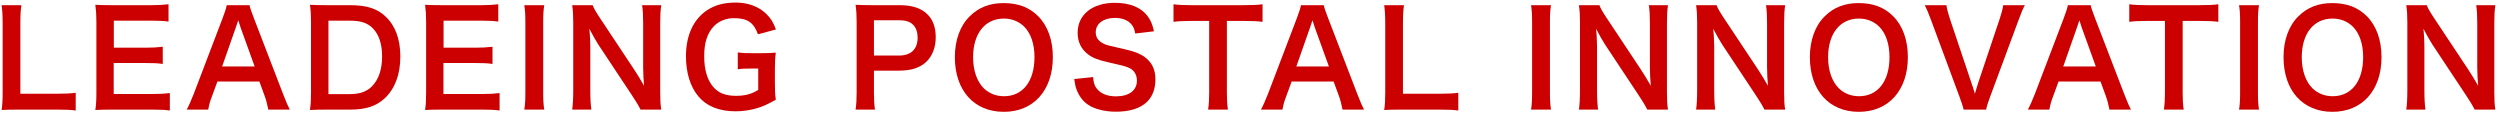 <svg width="324" height="15" viewBox="0 0 324 15" fill="none" xmlns="http://www.w3.org/2000/svg">
<path d="M323.398 14.204H320.712C320.423 13.626 320.117 13.133 319.624 12.385L315.238 5.772C314.915 5.262 314.49 4.531 314.082 3.732C314.099 3.97 314.099 3.97 314.15 4.599C314.167 4.922 314.201 5.687 314.201 6.078V11.654C314.201 12.793 314.252 13.592 314.337 14.204H311.855C311.94 13.643 311.991 12.793 311.991 11.637V2.865C311.991 1.981 311.957 1.369 311.855 0.672H314.507C314.66 1.097 314.966 1.607 315.544 2.474L319.845 8.951C320.253 9.563 320.797 10.447 321.171 11.127C321.103 10.464 321.052 9.444 321.052 8.73V3.018C321.052 2.015 321.018 1.318 320.916 0.672H323.398C323.296 1.352 323.262 1.981 323.262 3.018V12.011C323.262 12.963 323.296 13.609 323.398 14.204Z" fill="#CC0000"/>
<path d="M302.269 0.4C304.139 0.4 305.584 0.944 306.74 2.1C307.981 3.341 308.644 5.194 308.644 7.404C308.644 11.705 306.145 14.493 302.286 14.493C298.427 14.493 295.945 11.722 295.945 7.404C295.945 5.211 296.625 3.324 297.883 2.1C299.056 0.944 300.467 0.4 302.269 0.4ZM302.32 12.47C304.751 12.47 306.264 10.532 306.264 7.404C306.264 5.687 305.788 4.31 304.921 3.443C304.224 2.763 303.323 2.406 302.303 2.406C299.855 2.406 298.308 4.344 298.308 7.421C298.308 9.121 298.801 10.549 299.685 11.433C300.382 12.113 301.283 12.47 302.32 12.47Z" fill="#CC0000"/>
<path d="M290.182 0.672H292.766C292.664 1.318 292.63 1.845 292.63 2.865V12.011C292.63 13.014 292.664 13.558 292.766 14.204H290.182C290.284 13.558 290.318 13.014 290.318 12.011V2.865C290.318 1.811 290.284 1.352 290.182 0.672Z" fill="#CC0000"/>
<path d="M282.872 2.712V11.994C282.872 12.912 282.906 13.507 283.008 14.204H280.441C280.543 13.49 280.577 12.912 280.577 11.994V2.712H278.282C277.279 2.712 276.548 2.746 275.953 2.831V0.553C276.565 0.638 277.296 0.672 278.265 0.672H284.997C286.221 0.672 286.85 0.638 287.496 0.553V2.831C286.867 2.746 286.221 2.712 284.997 2.712H282.872Z" fill="#CC0000"/>
<path d="M276.171 14.204H273.383C273.281 13.643 273.094 12.912 272.907 12.419L272.227 10.566H266.787L266.107 12.419C265.801 13.235 265.733 13.49 265.597 14.204H262.809C263.064 13.745 263.404 12.98 263.71 12.198L267.45 2.389C267.773 1.539 267.909 1.114 267.994 0.672H270.952C271.037 1.08 271.139 1.352 271.53 2.389L275.304 12.198C275.729 13.286 275.933 13.762 276.171 14.204ZM271.615 8.611L269.796 3.579C269.728 3.392 269.677 3.188 269.49 2.627C269.218 3.426 269.218 3.426 269.167 3.579L267.399 8.611H271.615Z" fill="#CC0000"/>
<path d="M257.405 14.204H254.481C254.413 13.83 254.226 13.303 253.937 12.504L250.299 2.695C249.925 1.675 249.687 1.131 249.449 0.672H252.254C252.339 1.233 252.509 1.845 252.713 2.457L255.535 10.855C255.62 11.059 255.824 11.739 255.943 12.147C256.096 11.637 256.232 11.161 256.334 10.855L259.156 2.457C259.428 1.607 259.53 1.25 259.615 0.672H262.42C262.182 1.097 261.978 1.573 261.57 2.695L257.932 12.504C257.643 13.269 257.473 13.813 257.405 14.204Z" fill="#CC0000"/>
<path d="M240.883 0.4C242.753 0.4 244.198 0.944 245.354 2.1C246.595 3.341 247.258 5.194 247.258 7.404C247.258 11.705 244.759 14.493 240.9 14.493C237.041 14.493 234.559 11.722 234.559 7.404C234.559 5.211 235.239 3.324 236.497 2.1C237.67 0.944 239.081 0.4 240.883 0.4ZM240.934 12.47C243.365 12.47 244.878 10.532 244.878 7.404C244.878 5.687 244.402 4.31 243.535 3.443C242.838 2.763 241.937 2.406 240.917 2.406C238.469 2.406 236.922 4.344 236.922 7.421C236.922 9.121 237.415 10.549 238.299 11.433C238.996 12.113 239.897 12.47 240.934 12.47Z" fill="#CC0000"/>
<path d="M231.357 14.204H228.671C228.382 13.626 228.076 13.133 227.583 12.385L223.197 5.772C222.874 5.262 222.449 4.531 222.041 3.732C222.058 3.97 222.058 3.97 222.109 4.599C222.126 4.922 222.16 5.687 222.16 6.078V11.654C222.16 12.793 222.211 13.592 222.296 14.204H219.814C219.899 13.643 219.95 12.793 219.95 11.637V2.865C219.95 1.981 219.916 1.369 219.814 0.672H222.466C222.619 1.097 222.925 1.607 223.503 2.474L227.804 8.951C228.212 9.563 228.756 10.447 229.13 11.127C229.062 10.464 229.011 9.444 229.011 8.73V3.018C229.011 2.015 228.977 1.318 228.875 0.672H231.357C231.255 1.352 231.221 1.981 231.221 3.018V12.011C231.221 12.963 231.255 13.609 231.357 14.204Z" fill="#CC0000"/>
<path d="M216.172 14.204H213.486C213.197 13.626 212.891 13.133 212.398 12.385L208.012 5.772C207.689 5.262 207.264 4.531 206.856 3.732C206.873 3.97 206.873 3.97 206.924 4.599C206.941 4.922 206.975 5.687 206.975 6.078V11.654C206.975 12.793 207.026 13.592 207.111 14.204H204.629C204.714 13.643 204.765 12.793 204.765 11.637V2.865C204.765 1.981 204.731 1.369 204.629 0.672H207.281C207.434 1.097 207.74 1.607 208.318 2.474L212.619 8.951C213.027 9.563 213.571 10.447 213.945 11.127C213.877 10.464 213.826 9.444 213.826 8.73V3.018C213.826 2.015 213.792 1.318 213.69 0.672H216.172C216.07 1.352 216.036 1.981 216.036 3.018V12.011C216.036 12.963 216.07 13.609 216.172 14.204Z" fill="#CC0000"/>
<path d="M198.424 0.672H201.008C200.906 1.318 200.872 1.845 200.872 2.865V12.011C200.872 13.014 200.906 13.558 201.008 14.204H198.424C198.526 13.558 198.56 13.014 198.56 12.011V2.865C198.56 1.811 198.526 1.352 198.424 0.672Z" fill="#CC0000"/>
<path d="M188.996 12.028V14.323C188.384 14.238 187.789 14.204 186.582 14.204H181.55C180.598 14.204 180.003 14.221 179.391 14.255C179.493 13.626 179.527 12.997 179.527 12.011V3.188C179.527 2.015 179.493 1.403 179.391 0.672H181.958C181.856 1.369 181.822 1.93 181.822 3.171V12.147H186.582C187.738 12.147 188.282 12.113 188.996 12.028Z" fill="#CC0000"/>
<path d="M176.78 14.204H173.992C173.89 13.643 173.703 12.912 173.516 12.419L172.836 10.566H167.396L166.716 12.419C166.41 13.235 166.342 13.49 166.206 14.204H163.418C163.673 13.745 164.013 12.98 164.319 12.198L168.059 2.389C168.382 1.539 168.518 1.114 168.603 0.672H171.561C171.646 1.08 171.748 1.352 172.139 2.389L175.913 12.198C176.338 13.286 176.542 13.762 176.78 14.204ZM172.224 8.611L170.405 3.579C170.337 3.392 170.286 3.188 170.099 2.627C169.827 3.426 169.827 3.426 169.776 3.579L168.008 8.611H172.224Z" fill="#CC0000"/>
<path d="M159.003 2.712V11.994C159.003 12.912 159.037 13.507 159.139 14.204H156.572C156.674 13.49 156.708 12.912 156.708 11.994V2.712H154.413C153.41 2.712 152.679 2.746 152.084 2.831V0.553C152.696 0.638 153.427 0.672 154.396 0.672H161.128C162.352 0.672 162.981 0.638 163.627 0.553V2.831C162.998 2.746 162.352 2.712 161.128 2.712H159.003Z" fill="#CC0000"/>
<path d="M139.219 10.243L141.667 9.988C141.735 10.753 141.837 11.093 142.143 11.484C142.636 12.13 143.52 12.487 144.625 12.487C146.325 12.487 147.345 11.722 147.345 10.447C147.345 9.75 147.022 9.172 146.495 8.883C145.985 8.611 145.883 8.594 143.537 8.05C142.262 7.761 141.582 7.489 140.97 7.013C140.103 6.333 139.661 5.398 139.661 4.259C139.661 1.896 141.565 0.366 144.489 0.366C146.427 0.366 147.889 0.961 148.722 2.083C149.147 2.644 149.351 3.154 149.555 4.055L147.124 4.344C147.022 3.766 146.903 3.477 146.614 3.137C146.172 2.61 145.424 2.321 144.489 2.321C143.01 2.321 142.007 3.069 142.007 4.174C142.007 4.888 142.381 5.381 143.163 5.721C143.537 5.874 143.673 5.908 145.56 6.333C146.903 6.622 147.719 6.945 148.331 7.37C149.3 8.084 149.742 9.019 149.742 10.294C149.742 11.501 149.368 12.487 148.671 13.184C147.77 14.051 146.427 14.476 144.608 14.476C143.214 14.476 141.854 14.136 141.038 13.592C140.358 13.133 139.865 12.487 139.542 11.654C139.389 11.263 139.321 10.94 139.219 10.243Z" fill="#CC0000"/>
<path d="M130.074 0.4C131.944 0.4 133.389 0.944 134.545 2.1C135.786 3.341 136.449 5.194 136.449 7.404C136.449 11.705 133.95 14.493 130.091 14.493C126.232 14.493 123.75 11.722 123.75 7.404C123.75 5.211 124.43 3.324 125.688 2.1C126.861 0.944 128.272 0.4 130.074 0.4ZM130.125 12.47C132.556 12.47 134.069 10.532 134.069 7.404C134.069 5.687 133.593 4.31 132.726 3.443C132.029 2.763 131.128 2.406 130.108 2.406C127.66 2.406 126.113 4.344 126.113 7.421C126.113 9.121 126.606 10.549 127.49 11.433C128.187 12.113 129.088 12.47 130.125 12.47Z" fill="#CC0000"/>
<path d="M113.399 14.204H110.883C110.985 13.524 111.019 12.929 111.019 12.011V2.814C111.019 1.998 110.985 1.386 110.883 0.621C111.614 0.655 112.141 0.672 113.042 0.672H116.595C118.244 0.672 119.4 1.063 120.216 1.879C120.913 2.559 121.27 3.579 121.27 4.803C121.27 6.095 120.879 7.149 120.131 7.931C119.298 8.764 118.142 9.155 116.51 9.155H113.263V11.994C113.263 12.912 113.297 13.558 113.399 14.204ZM113.263 7.2H116.51C118.074 7.2 118.924 6.367 118.924 4.871C118.924 4.191 118.737 3.63 118.363 3.239C117.972 2.814 117.411 2.627 116.51 2.627H113.263V7.2Z" fill="#CC0000"/>
<path d="M100.426 8.934V10.719C100.426 11.722 100.443 12.181 100.545 12.929C99.338 13.592 98.726 13.864 97.825 14.102C97.06 14.306 96.159 14.425 95.326 14.425C93.201 14.425 91.569 13.762 90.498 12.47C89.461 11.246 88.9 9.41 88.9 7.302C88.9 4.599 89.852 2.525 91.62 1.335C92.674 0.638 93.83 0.332 95.394 0.332C96.941 0.332 98.352 0.859 99.304 1.794C99.899 2.372 100.205 2.865 100.562 3.817L98.233 4.446C97.672 2.899 96.856 2.355 95.105 2.355C94.102 2.355 93.167 2.729 92.521 3.392C91.671 4.276 91.263 5.534 91.263 7.268C91.263 9.019 91.654 10.345 92.419 11.246C93.116 12.062 94.034 12.419 95.377 12.419C96.533 12.419 97.4 12.198 98.267 11.654V8.883H97.349C96.482 8.883 96.125 8.9 95.615 8.985V6.792C96.227 6.877 96.601 6.894 97.655 6.894H98.539C99.321 6.894 99.814 6.877 100.545 6.826C100.46 7.455 100.426 7.982 100.426 8.934Z" fill="#CC0000"/>
<path d="M85.699 14.204H83.013C82.724 13.626 82.418 13.133 81.925 12.385L77.539 5.772C77.216 5.262 76.791 4.531 76.383 3.732C76.4 3.97 76.4 3.97 76.451 4.599C76.468 4.922 76.502 5.687 76.502 6.078V11.654C76.502 12.793 76.553 13.592 76.638 14.204H74.156C74.241 13.643 74.292 12.793 74.292 11.637V2.865C74.292 1.981 74.258 1.369 74.156 0.672H76.808C76.961 1.097 77.267 1.607 77.845 2.474L82.146 8.951C82.554 9.563 83.098 10.447 83.472 11.127C83.404 10.464 83.353 9.444 83.353 8.73V3.018C83.353 2.015 83.319 1.318 83.217 0.672H85.699C85.597 1.352 85.563 1.981 85.563 3.018V12.011C85.563 12.963 85.597 13.609 85.699 14.204Z" fill="#CC0000"/>
<path d="M67.951 0.672H70.535C70.433 1.318 70.399 1.845 70.399 2.865V12.011C70.399 13.014 70.433 13.558 70.535 14.204H67.951C68.053 13.558 68.087 13.014 68.087 12.011V2.865C68.087 1.811 68.053 1.352 67.951 0.672Z" fill="#CC0000"/>
<path d="M64.746 12.062V14.323C64.134 14.238 63.59 14.204 62.553 14.204H57.249C56.229 14.204 55.77 14.221 55.09 14.255C55.192 13.575 55.226 13.014 55.226 12.011V2.814C55.226 1.93 55.192 1.42 55.09 0.621C55.77 0.655 56.212 0.672 57.249 0.672H62.383C63.233 0.672 63.794 0.638 64.576 0.553V2.797C63.93 2.712 63.386 2.678 62.383 2.678H57.487V6.18H61.618C62.502 6.18 63.08 6.146 63.828 6.061V8.288C63.131 8.186 62.672 8.169 61.618 8.169H57.47V12.181H62.57C63.522 12.181 64.015 12.147 64.746 12.062Z" fill="#CC0000"/>
<path d="M40.306 12.011V2.831C40.306 1.879 40.272 1.369 40.17 0.621C40.85 0.655 41.258 0.672 42.329 0.672H45.406C47.531 0.672 48.908 1.114 49.996 2.168C51.237 3.341 51.883 5.109 51.883 7.319C51.883 9.631 51.203 11.467 49.877 12.725C48.789 13.745 47.429 14.204 45.423 14.204H42.329C41.292 14.204 40.867 14.221 40.17 14.255C40.272 13.558 40.306 13.031 40.306 12.011ZM42.567 12.198H45.27C46.664 12.198 47.565 11.875 48.279 11.11C49.095 10.243 49.52 8.934 49.52 7.336C49.52 5.721 49.129 4.514 48.347 3.698C47.65 2.967 46.766 2.678 45.287 2.678H42.567V12.198Z" fill="#CC0000"/>
<path d="M37.559 14.204H34.771C34.669 13.643 34.482 12.912 34.295 12.419L33.615 10.566H28.175L27.495 12.419C27.189 13.235 27.121 13.49 26.985 14.204H24.197C24.452 13.745 24.792 12.98 25.098 12.198L28.838 2.389C29.161 1.539 29.297 1.114 29.382 0.672H32.34C32.425 1.08 32.527 1.352 32.918 2.389L36.692 12.198C37.117 13.286 37.321 13.762 37.559 14.204ZM33.003 8.611L31.184 3.579C31.116 3.392 31.065 3.188 30.878 2.627C30.606 3.426 30.606 3.426 30.555 3.579L28.787 8.611H33.003Z" fill="#CC0000"/>
<path d="M22.012 12.062V14.323C21.399 14.238 20.855 14.204 19.819 14.204H14.514C13.495 14.204 13.036 14.221 12.355 14.255C12.457 13.575 12.492 13.014 12.492 12.011V2.814C12.492 1.93 12.457 1.42 12.355 0.621C13.036 0.655 13.477 0.672 14.514 0.672H19.648C20.498 0.672 21.059 0.638 21.841 0.553V2.797C21.195 2.712 20.651 2.678 19.648 2.678H14.752V6.18H18.884C19.767 6.18 20.346 6.146 21.093 6.061V8.288C20.396 8.186 19.938 8.169 18.884 8.169H14.736V12.181H19.835C20.788 12.181 21.28 12.147 22.012 12.062Z" fill="#CC0000"/>
<path d="M9.812 12.028V14.323C9.2 14.238 8.605 14.204 7.398 14.204H2.366C1.414 14.204 0.819 14.221 0.207 14.255C0.309 13.626 0.343 12.997 0.343 12.011V3.188C0.343 2.015 0.309 1.403 0.207 0.672H2.774C2.672 1.369 2.638 1.93 2.638 3.171V12.147H7.398C8.554 12.147 9.098 12.113 9.812 12.028Z" fill="#CC0000"/>
</svg>
